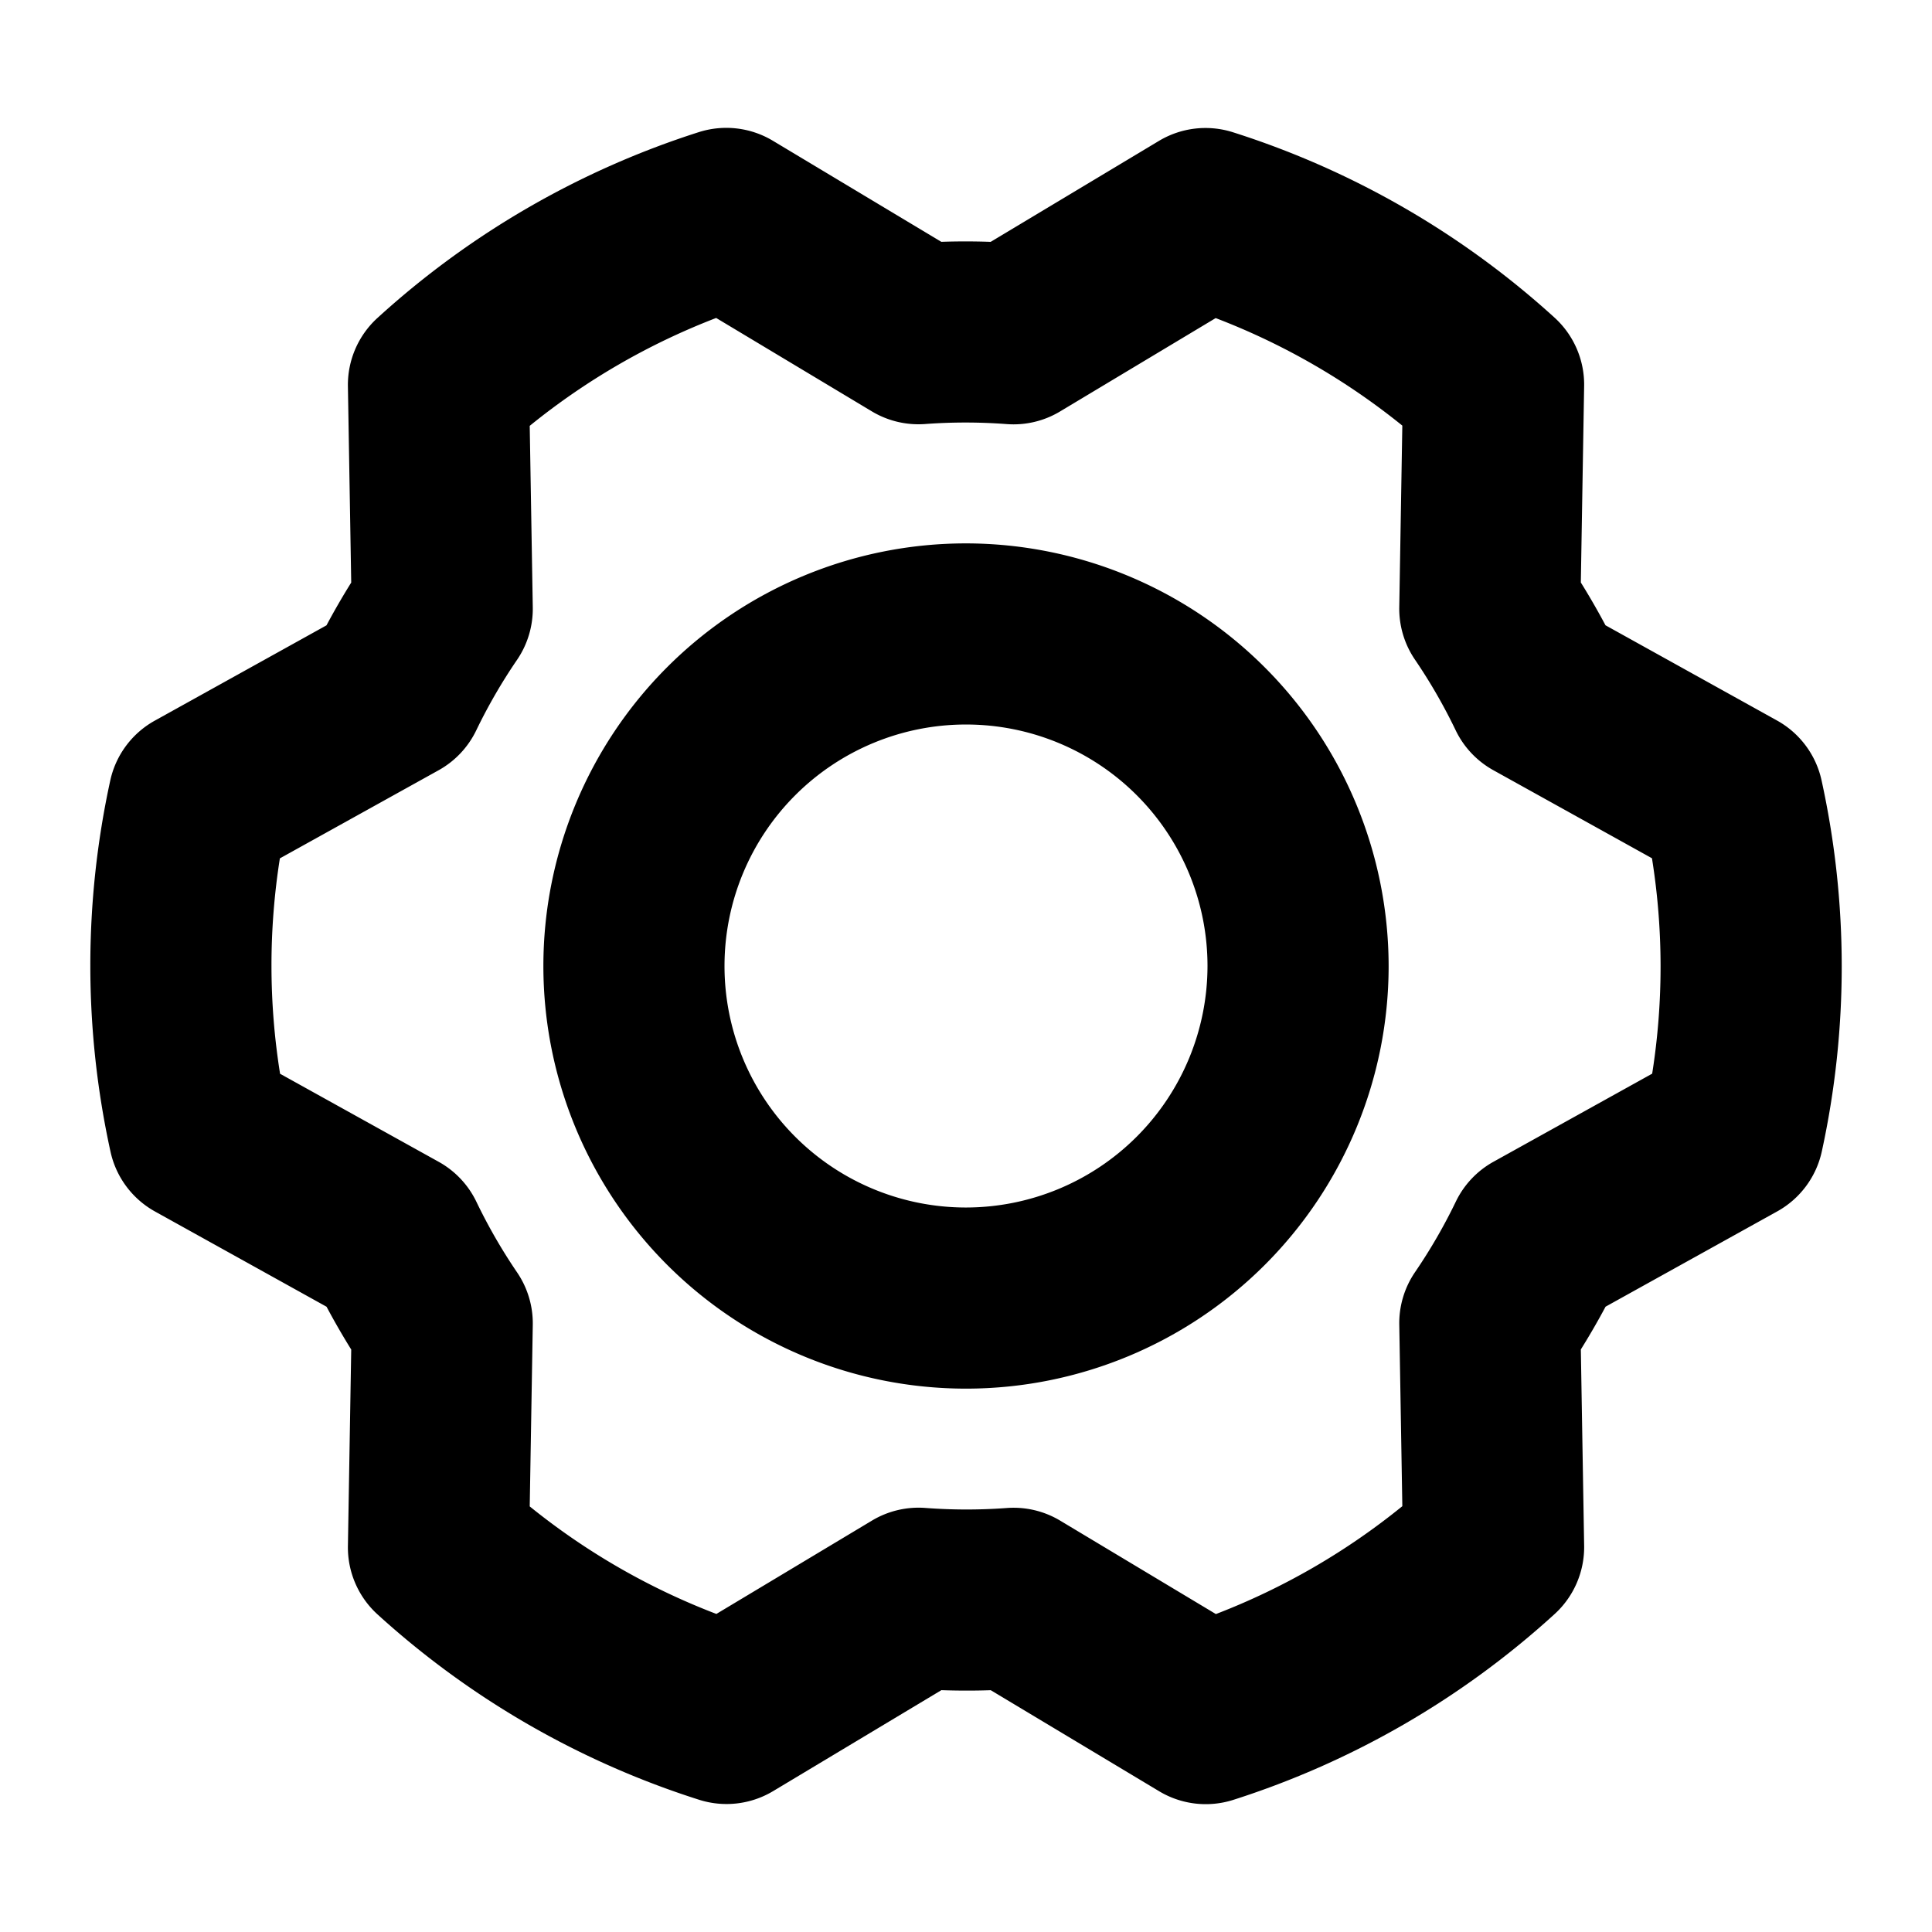 <?xml version="1.0" encoding="utf-8"?>
<svg fill="#000000" width="800px" height="800px" viewBox="0 0 256.001 256.001" id="Flat" xmlns="http://www.w3.org/2000/svg">
  <path d="M128.001,72.002a56,56,0,1,0,56,56A56.064,56.064,0,0,0,128.001,72.002Zm0,88a32,32,0,1,1,32-32A32.036,32.036,0,0,1,128.001,160.002Zm113.369-56.584a11.999,11.999,0,0,0-5.903-7.945L212.737,82.854q-1.537-2.889-3.268-5.671l.438-26.019a12,12,0,0,0-3.933-9.087,115.109,115.109,0,0,0-42.578-24.545A11.993,11.993,0,0,0,153.564,18.671l-22.292,13.376q-3.272-.114-6.545-.005L102.412,18.653a11.996,11.996,0,0,0-9.836-1.138,115.121,115.121,0,0,0-42.546,24.602,12.002,12.002,0,0,0-3.93,9.085l.438,25.993q-1.733,2.776-3.276,5.666L20.509,95.491a11.998,11.998,0,0,0-5.903,7.949,115.11,115.11,0,0,0,.033,49.147,11.998,11.998,0,0,0,5.903,7.945l22.729,12.618q1.537,2.889,3.268,5.671l-.438,26.019a12,12,0,0,0,3.933,9.087,115.109,115.109,0,0,0,42.578,24.545,12.001,12.001,0,0,0,9.833-1.139l22.292-13.376c2.181.075,4.366.078,6.545.005l22.314,13.389a12,12,0,0,0,9.836,1.138,115.121,115.121,0,0,0,42.546-24.602,12.002,12.002,0,0,0,3.93-9.085l-.438-25.993q1.733-2.776,3.276-5.666L235.499,160.513a11.998,11.998,0,0,0,5.903-7.949A115.109,115.109,0,0,0,241.37,103.417Zm-22.447,38.848-21.033,11.676a12.003,12.003,0,0,0-4.985,5.281,72.122,72.122,0,0,1-5.403,9.341,11.999,11.999,0,0,0-2.09,6.972l.405,24.042a90.989,90.989,0,0,1-24.705,14.295l-20.628-12.377a11.998,11.998,0,0,0-6.174-1.71q-.445,0-.893.033a72.238,72.238,0,0,1-10.791-.008,11.996,11.996,0,0,0-7.083,1.675L94.924,213.856A90.972,90.972,0,0,1,70.192,199.608l.404-24.053a11.996,11.996,0,0,0-2.08-6.958,72.147,72.147,0,0,1-5.389-9.351,11.998,11.998,0,0,0-4.992-5.296L37.112,142.281a90.963,90.963,0,0,1-.027-28.542l21.033-11.676a12.003,12.003,0,0,0,4.985-5.281,72.123,72.123,0,0,1,5.403-9.341,11.999,11.999,0,0,0,2.09-6.972l-.405-24.042A90.989,90.989,0,0,1,94.896,42.132L115.525,54.509a12.007,12.007,0,0,0,7.067,1.677,72.239,72.239,0,0,1,10.791.008,11.968,11.968,0,0,0,7.083-1.675L161.084,42.148a90.972,90.972,0,0,1,24.731,14.248l-.404,24.053a11.996,11.996,0,0,0,2.08,6.958,72.148,72.148,0,0,1,5.389,9.351,11.998,11.998,0,0,0,4.992,5.296l21.023,11.671A90.963,90.963,0,0,1,218.923,142.265Z"/>
</svg>